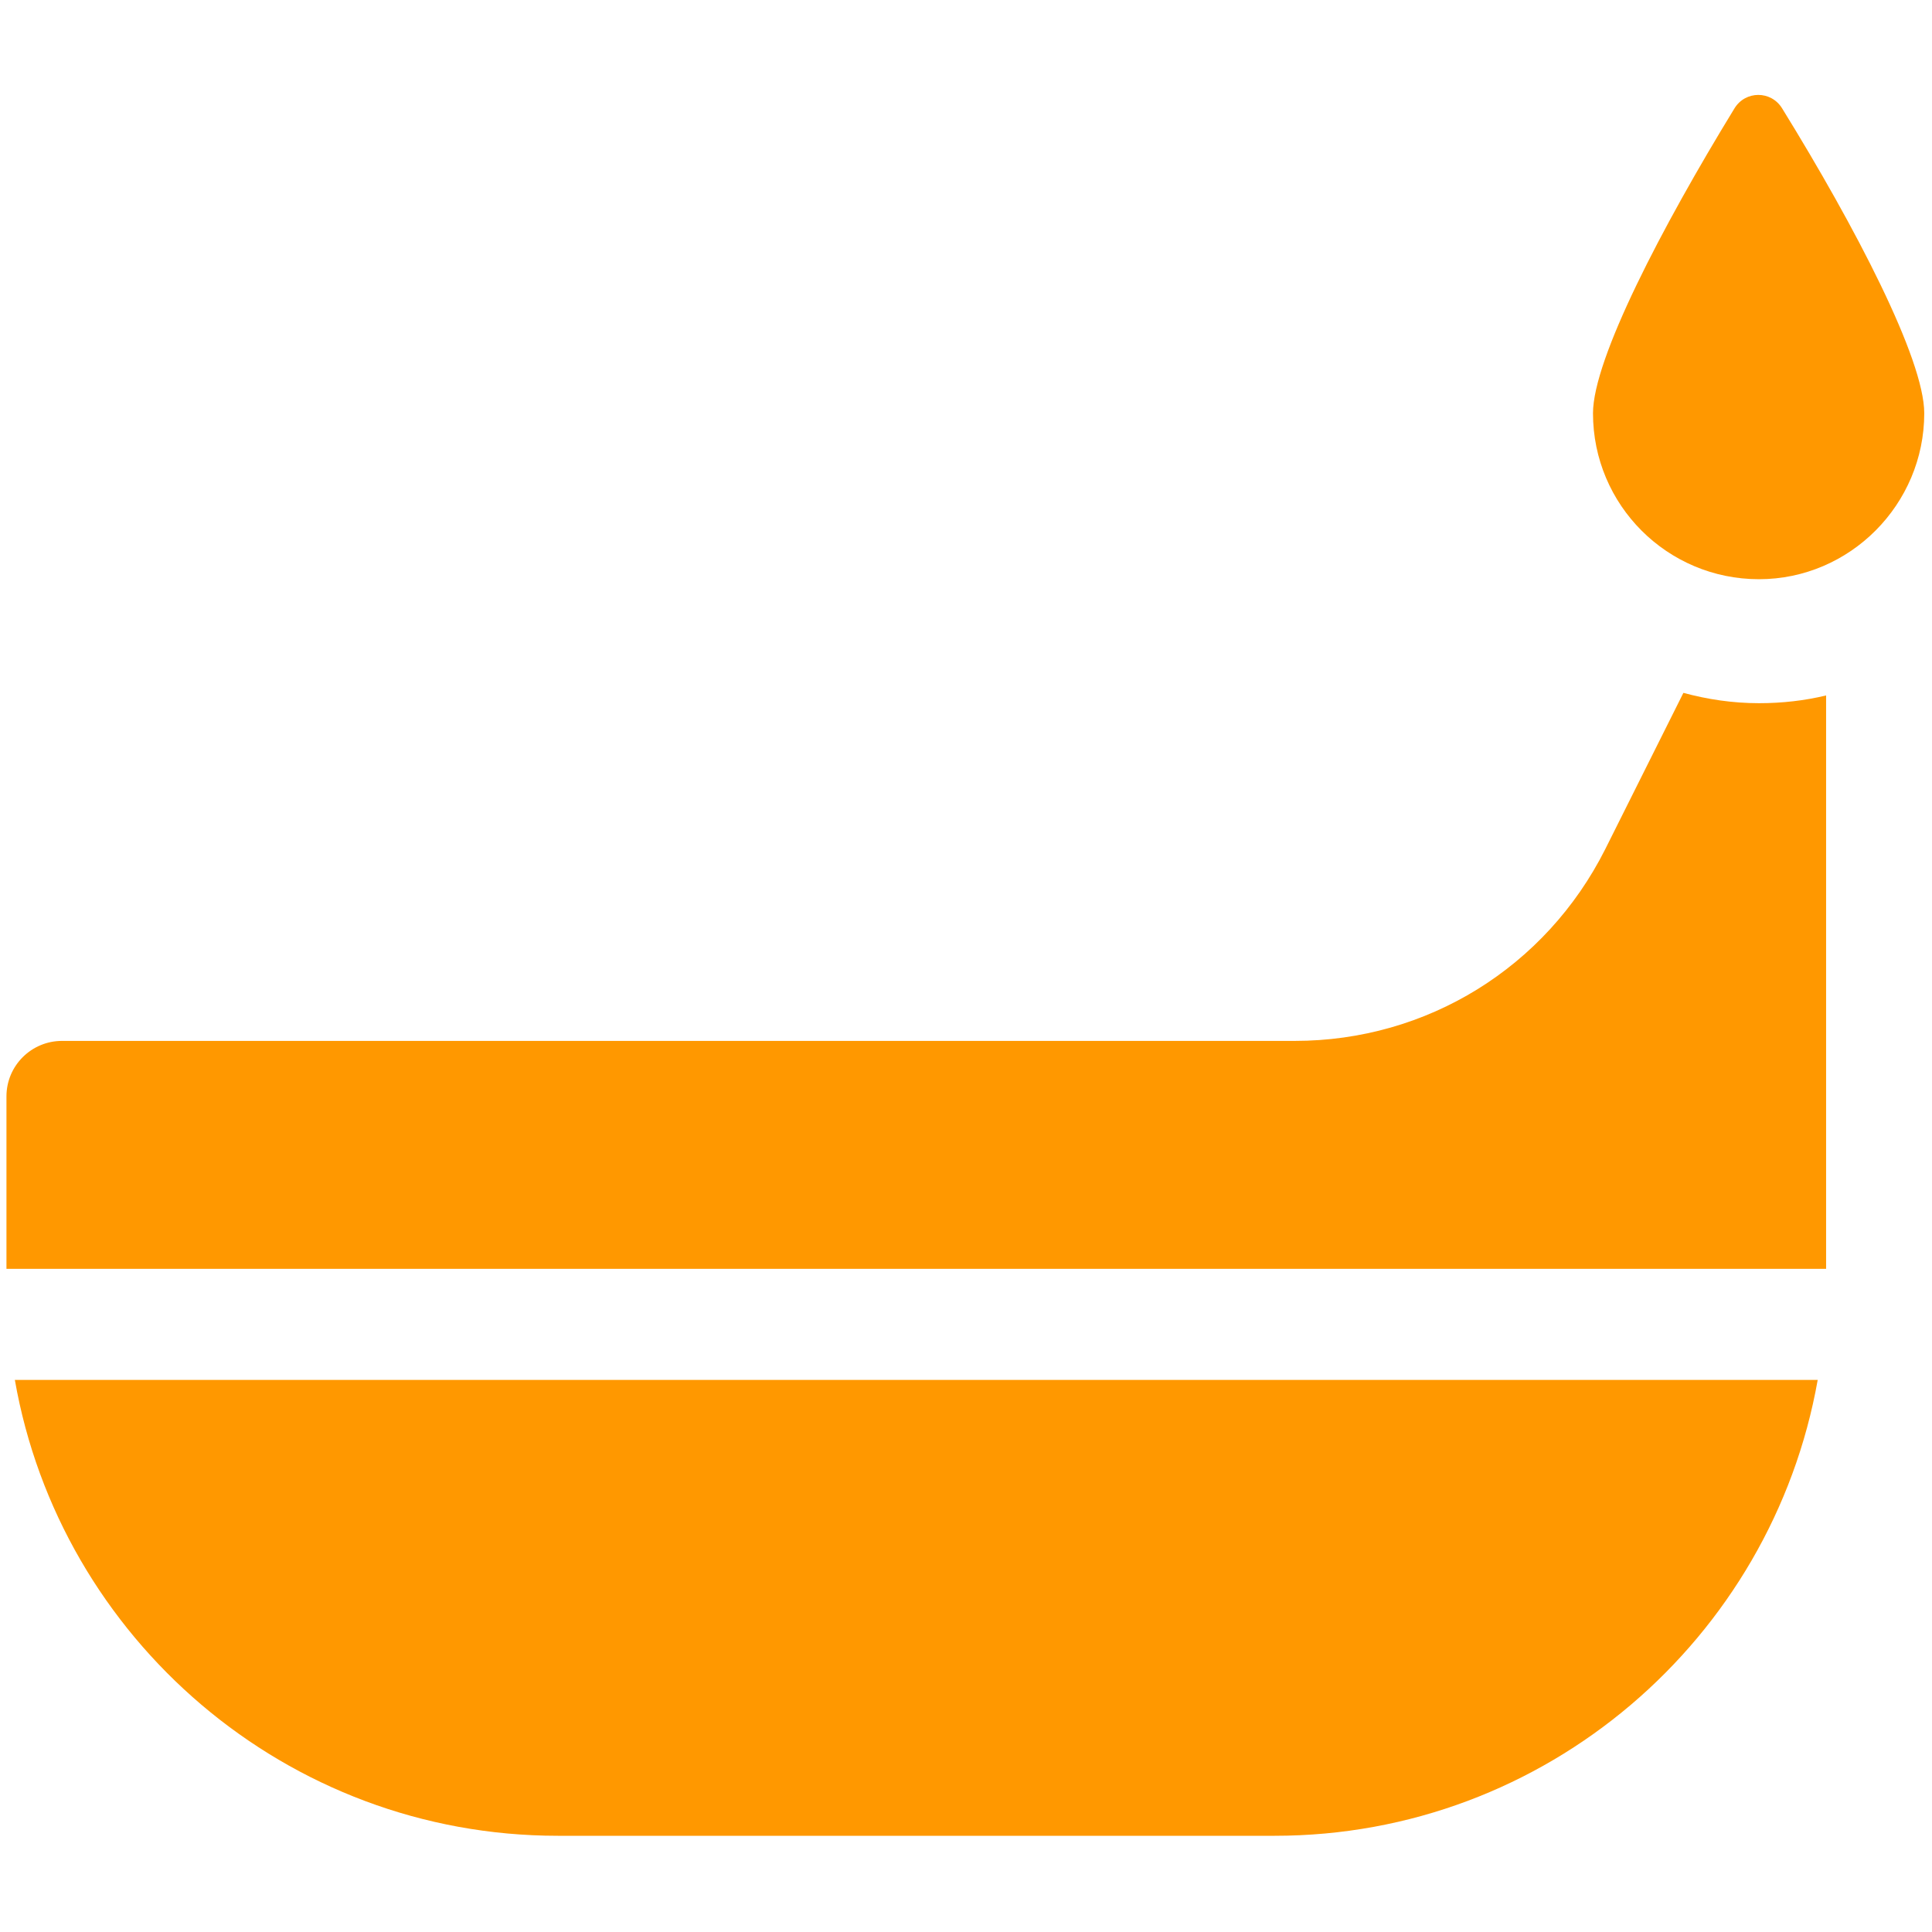 <?xml version="1.0" encoding="utf-8"?>
<!-- Generator: Adobe Illustrator 21.0.0, SVG Export Plug-In . SVG Version: 6.00 Build 0)  -->
<svg version="1.1" id="Capa_1" xmlns="http://www.w3.org/2000/svg" xmlns:xlink="http://www.w3.org/1999/xlink" x="0px" y="0px"
	 viewBox="0 0 299.2 299.2" style="enable-background:new 0 0 299.2 299.2;" xml:space="preserve">
<style type="text/css">
	.st0{fill:#FF9800;}
</style>
<g>
	<path class="st0" d="M298,64c0-8.4-10.7-28.9-22-47.2c-1.7-2.8-5.7-2.8-7.4,0c-11.2,18.3-21.9,38.8-21.9,47.2
		c0,14.2,11.5,25.7,25.7,25.7C286.5,89.7,298,78.1,298,64z"/>
	<path class="st0" d="M2.3,213.7c7,40,42,70.6,84.1,70.6h111c42,0,77-30.5,84.1-70.6L2.3,213.7L2.3,213.7z"/>
	<path class="st0" d="M282.8,196.6v-88.9c-3.3,0.8-6.8,1.2-10.4,1.2c-4.1,0-8-0.6-11.7-1.6l-12.1,24.2
		c-9.2,18.3-27.6,29.7-48.1,29.7H9.6c-4.7,0-8.6,3.8-8.6,8.6v26.7H282.8z"/>
</g>
</svg>
